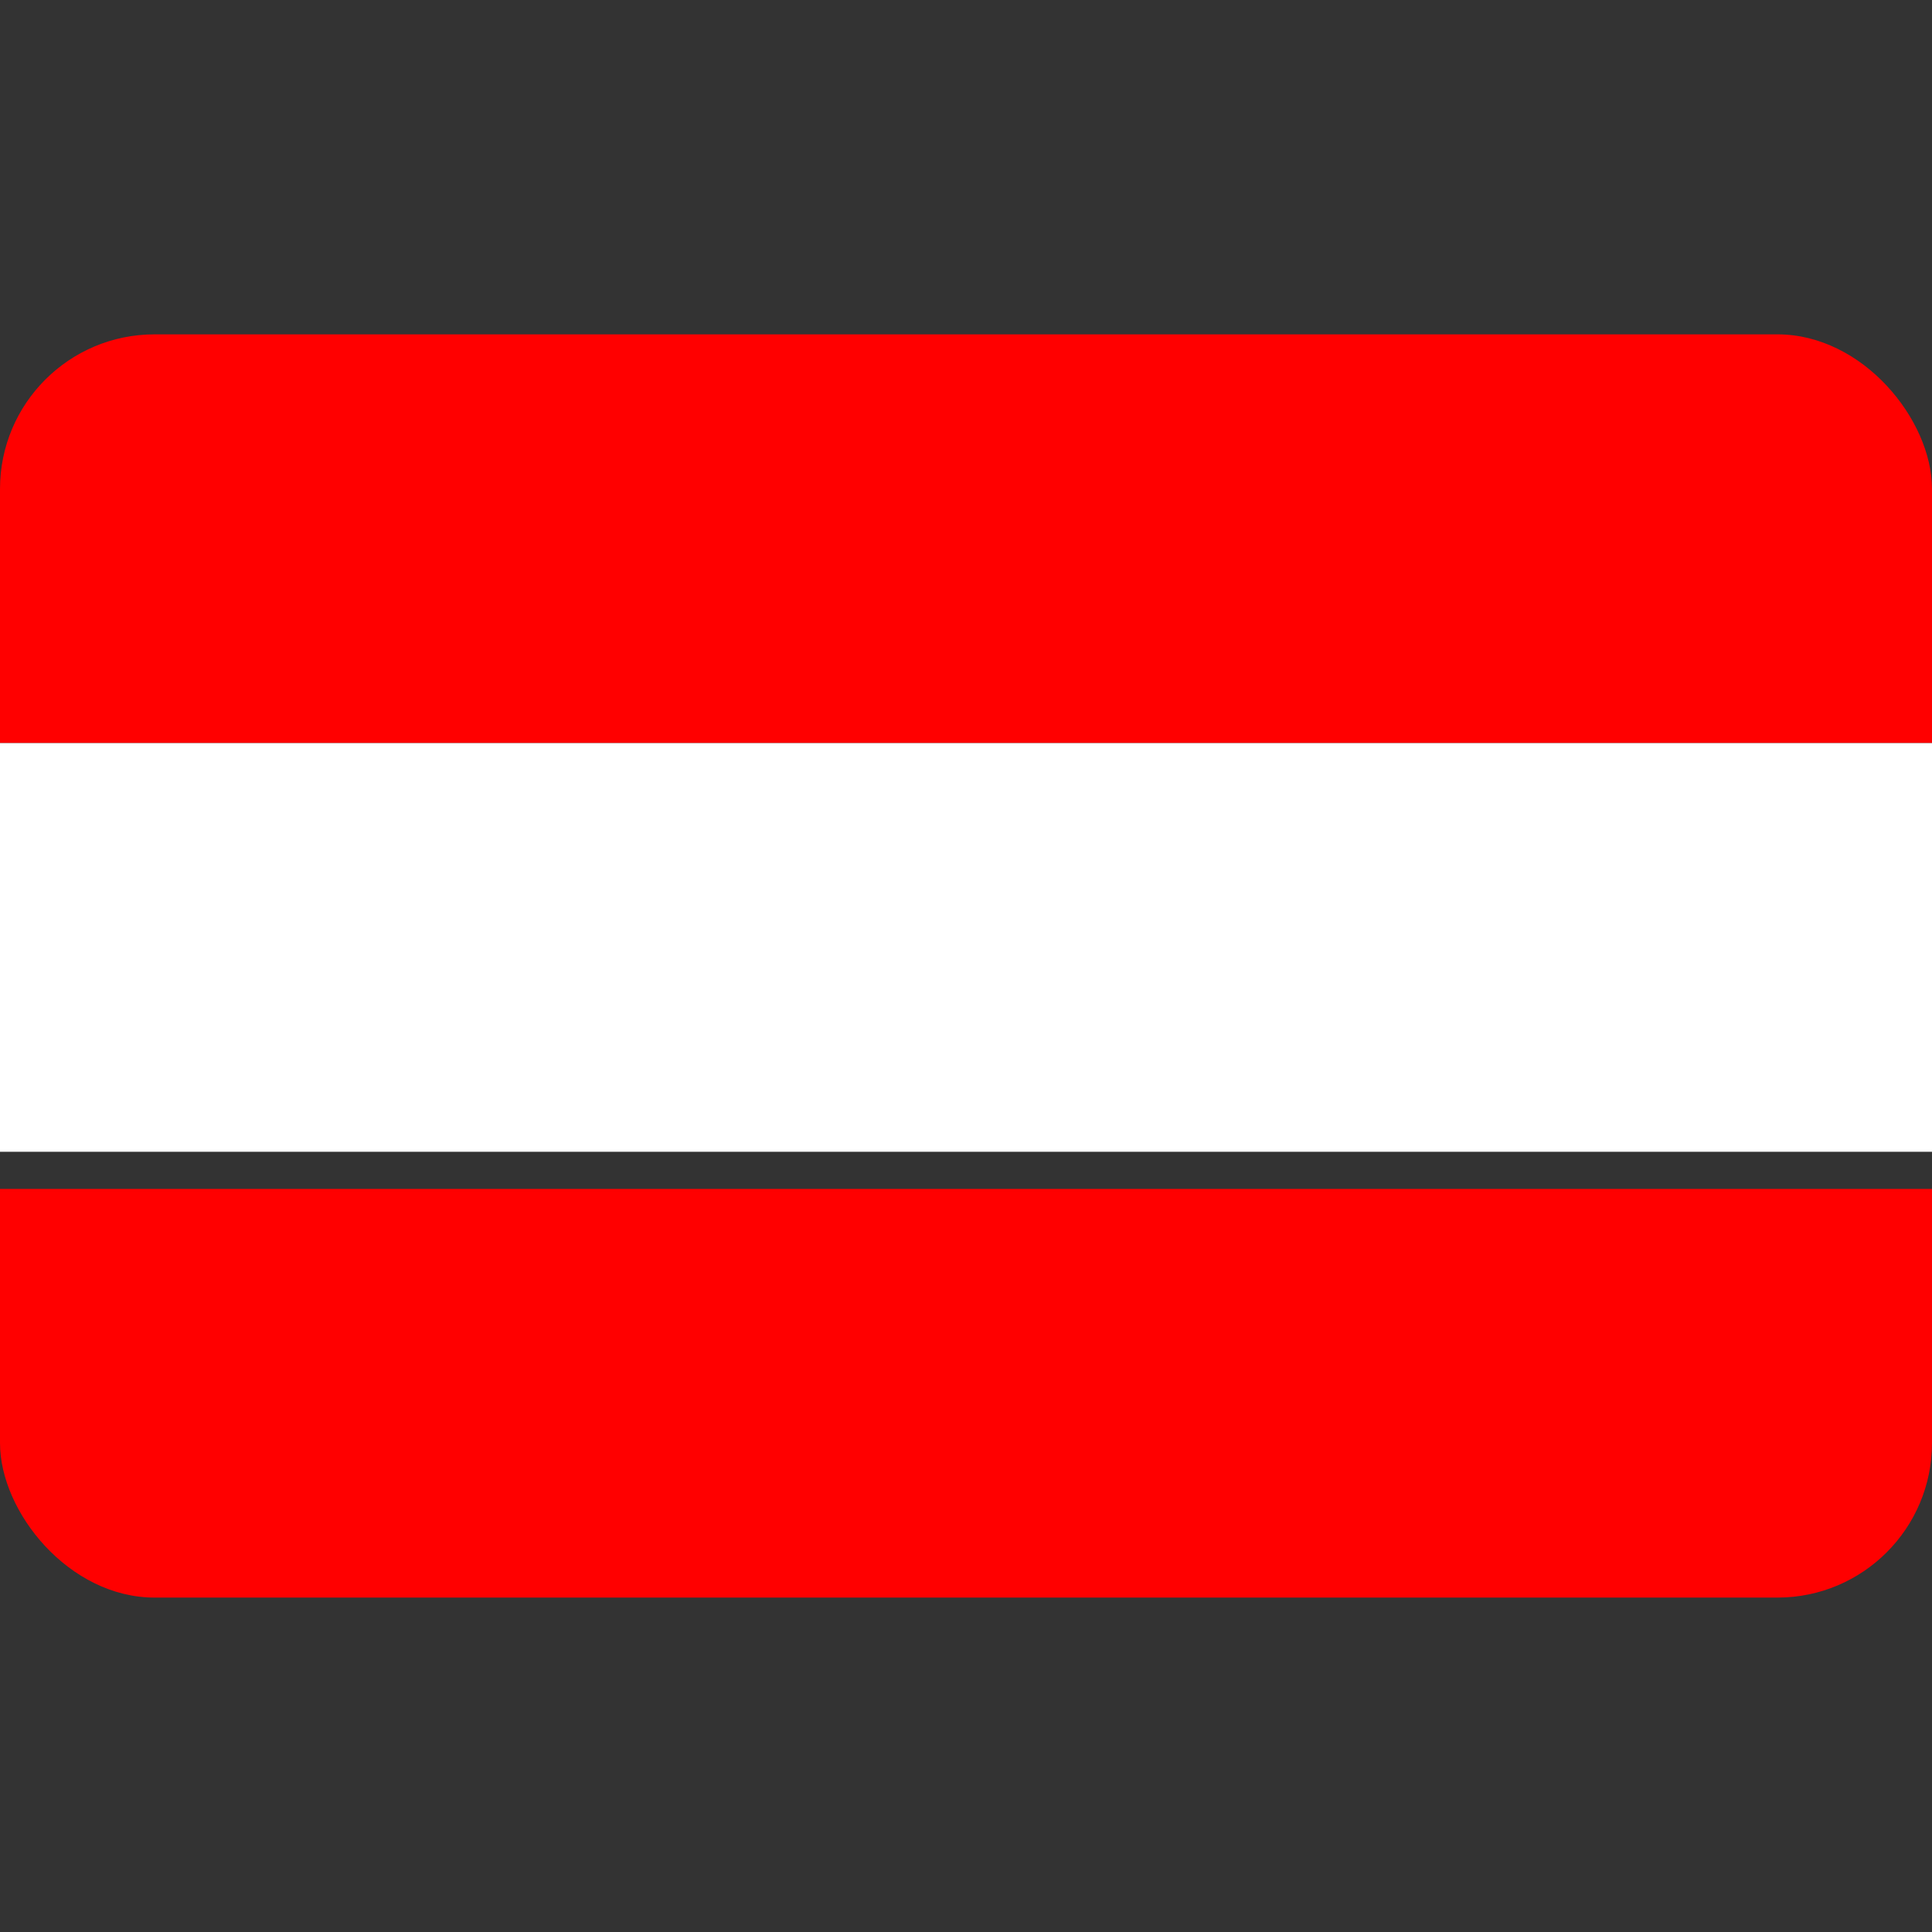<svg width="32" height="32" viewBox="0 0 32 32" fill="none" xmlns="http://www.w3.org/2000/svg">
<rect x="0" y="0" width="32" height="32" fill="#333333" stroke="none"/>
<g clip-path="url(#clip0_5309_14626)">
<path d="M32 12.308H0V6.073C0 5.778 0.247 5.538 0.552 5.538H31.448C31.753 5.538 32 5.778 32 6.073L32 12.308Z" fill="#FF0000"/>
<path d="M31.448 26.462H0.552C0.247 26.462 0 26.222 0 25.927V19.692H32V25.927C32 26.222 31.753 26.462 31.448 26.462Z" fill="#FF0000"/>
<path d="M32 12.308H0V19.077H32V12.308Z" fill="white"/>
</g>
<defs>
<clipPath id="clip0_5309_14626">
<rect y="5.538" width="32" height="20.923" rx="2.56" fill="white"/>
</clipPath>
</defs>
</svg>
